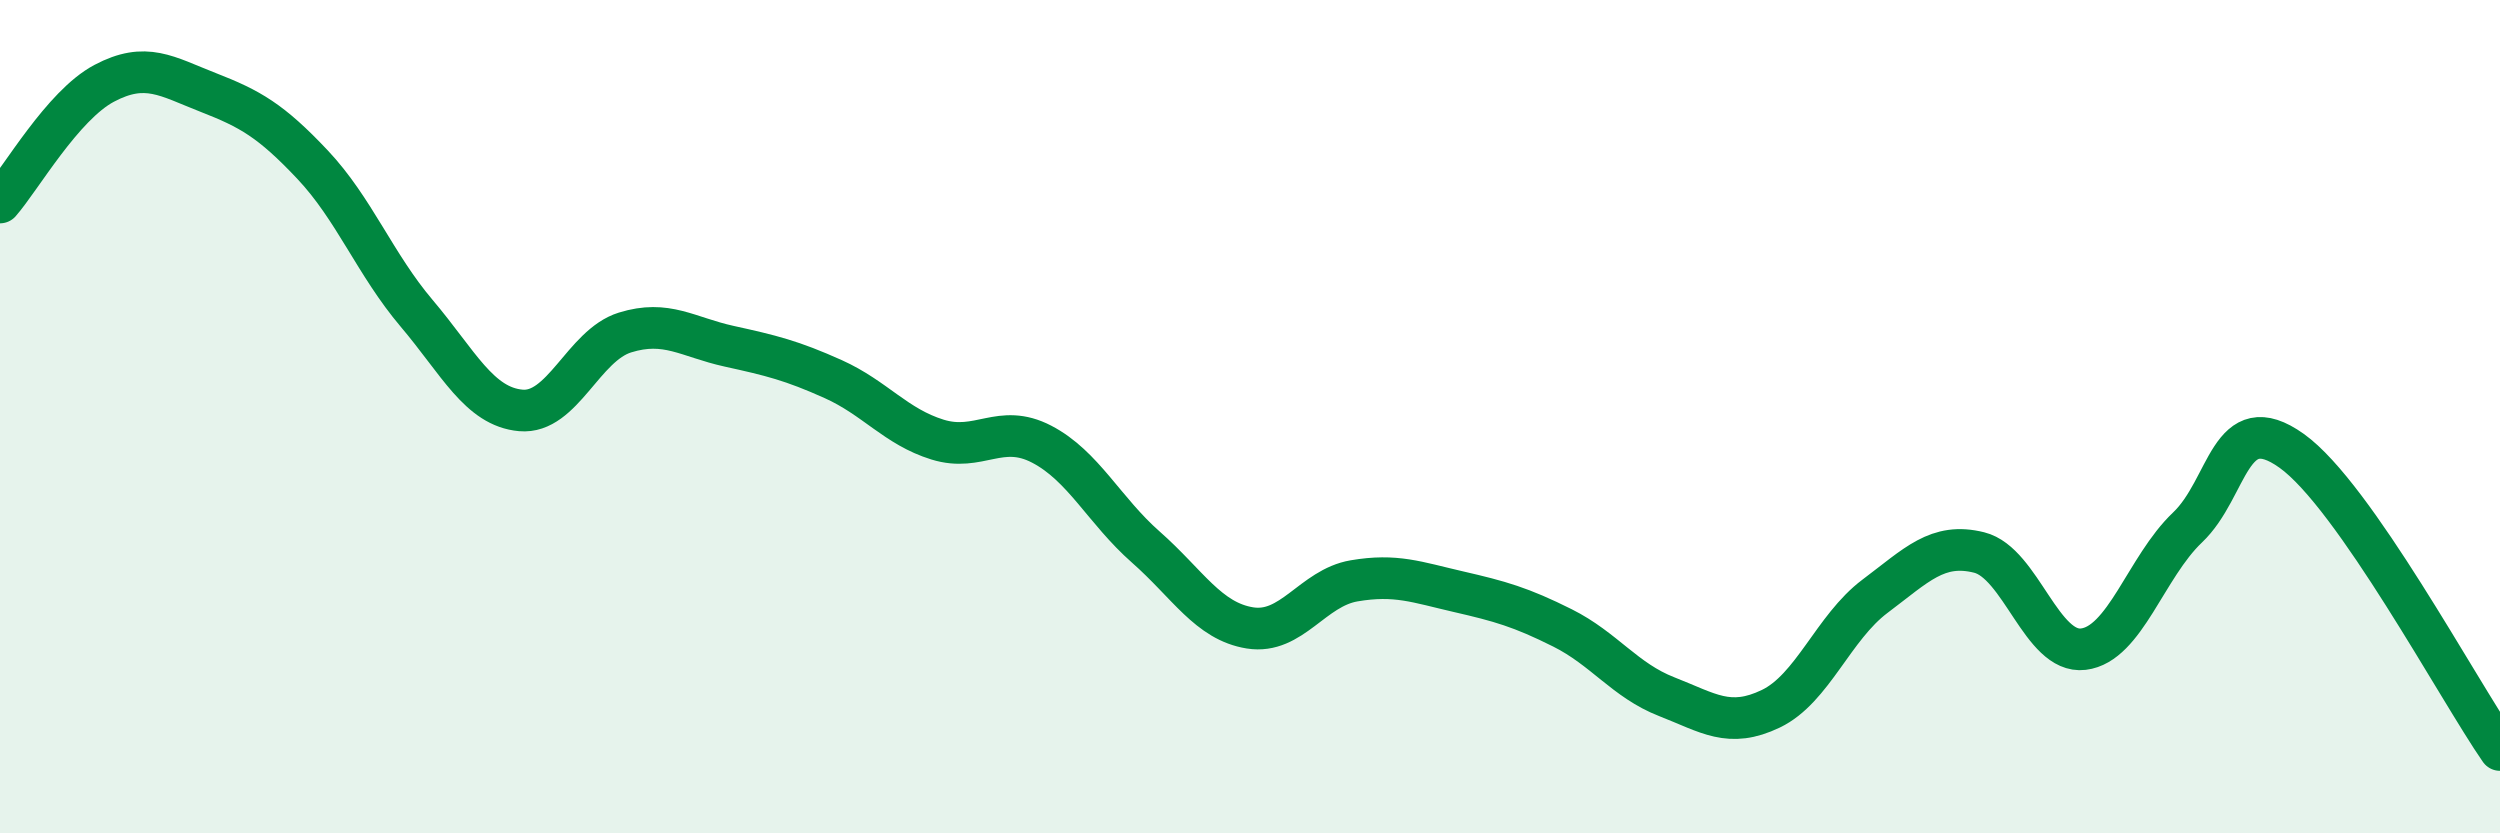 
    <svg width="60" height="20" viewBox="0 0 60 20" xmlns="http://www.w3.org/2000/svg">
      <path
        d="M 0,4.86 C 0.5,4.29 1.5,2.53 2.5,2 C 3.5,1.47 4,1.83 5,2.22 C 6,2.61 6.5,2.89 7.5,3.95 C 8.5,5.01 9,6.34 10,7.52 C 11,8.7 11.5,9.76 12.5,9.85 C 13.5,9.94 14,8.29 15,7.98 C 16,7.67 16.5,8.09 17.5,8.31 C 18.5,8.53 19,8.65 20,9.1 C 21,9.55 21.5,10.24 22.5,10.55 C 23.5,10.86 24,10.14 25,10.66 C 26,11.18 26.5,12.25 27.5,13.13 C 28.5,14.01 29,14.91 30,15.07 C 31,15.23 31.5,14.11 32.5,13.94 C 33.5,13.77 34,13.97 35,14.2 C 36,14.43 36.5,14.57 37.5,15.07 C 38.5,15.57 39,16.33 40,16.72 C 41,17.11 41.5,17.49 42.5,17.01 C 43.5,16.53 44,15.06 45,14.31 C 46,13.56 46.5,13.01 47.5,13.26 C 48.5,13.51 49,15.7 50,15.58 C 51,15.46 51.5,13.61 52.5,12.66 C 53.5,11.71 53.5,9.75 55,10.82 C 56.5,11.89 59,16.56 60,18L60 20L0 20Z"
        fill="#008740"
        opacity="0.1"
        stroke-linecap="round"
        stroke-linejoin="round"
      />
      <path
        d="M 0,4.86 C 0.5,4.29 1.5,2.53 2.5,2 C 3.5,1.47 4,1.83 5,2.22 C 6,2.61 6.5,2.89 7.5,3.95 C 8.5,5.01 9,6.34 10,7.52 C 11,8.7 11.5,9.76 12.5,9.85 C 13.5,9.94 14,8.29 15,7.98 C 16,7.67 16.5,8.09 17.5,8.31 C 18.5,8.53 19,8.65 20,9.1 C 21,9.55 21.5,10.24 22.5,10.55 C 23.5,10.86 24,10.14 25,10.66 C 26,11.18 26.5,12.25 27.5,13.13 C 28.5,14.01 29,14.91 30,15.07 C 31,15.23 31.5,14.11 32.5,13.94 C 33.5,13.77 34,13.97 35,14.2 C 36,14.43 36.5,14.57 37.5,15.07 C 38.5,15.57 39,16.33 40,16.72 C 41,17.11 41.5,17.49 42.5,17.01 C 43.5,16.53 44,15.06 45,14.31 C 46,13.56 46.5,13.01 47.5,13.26 C 48.5,13.51 49,15.7 50,15.58 C 51,15.46 51.5,13.61 52.5,12.66 C 53.5,11.71 53.5,9.75 55,10.82 C 56.5,11.89 59,16.56 60,18"
        stroke="#008740"
        stroke-width="1"
        fill="none"
        stroke-linecap="round"
        stroke-linejoin="round"
      />
    </svg>
  